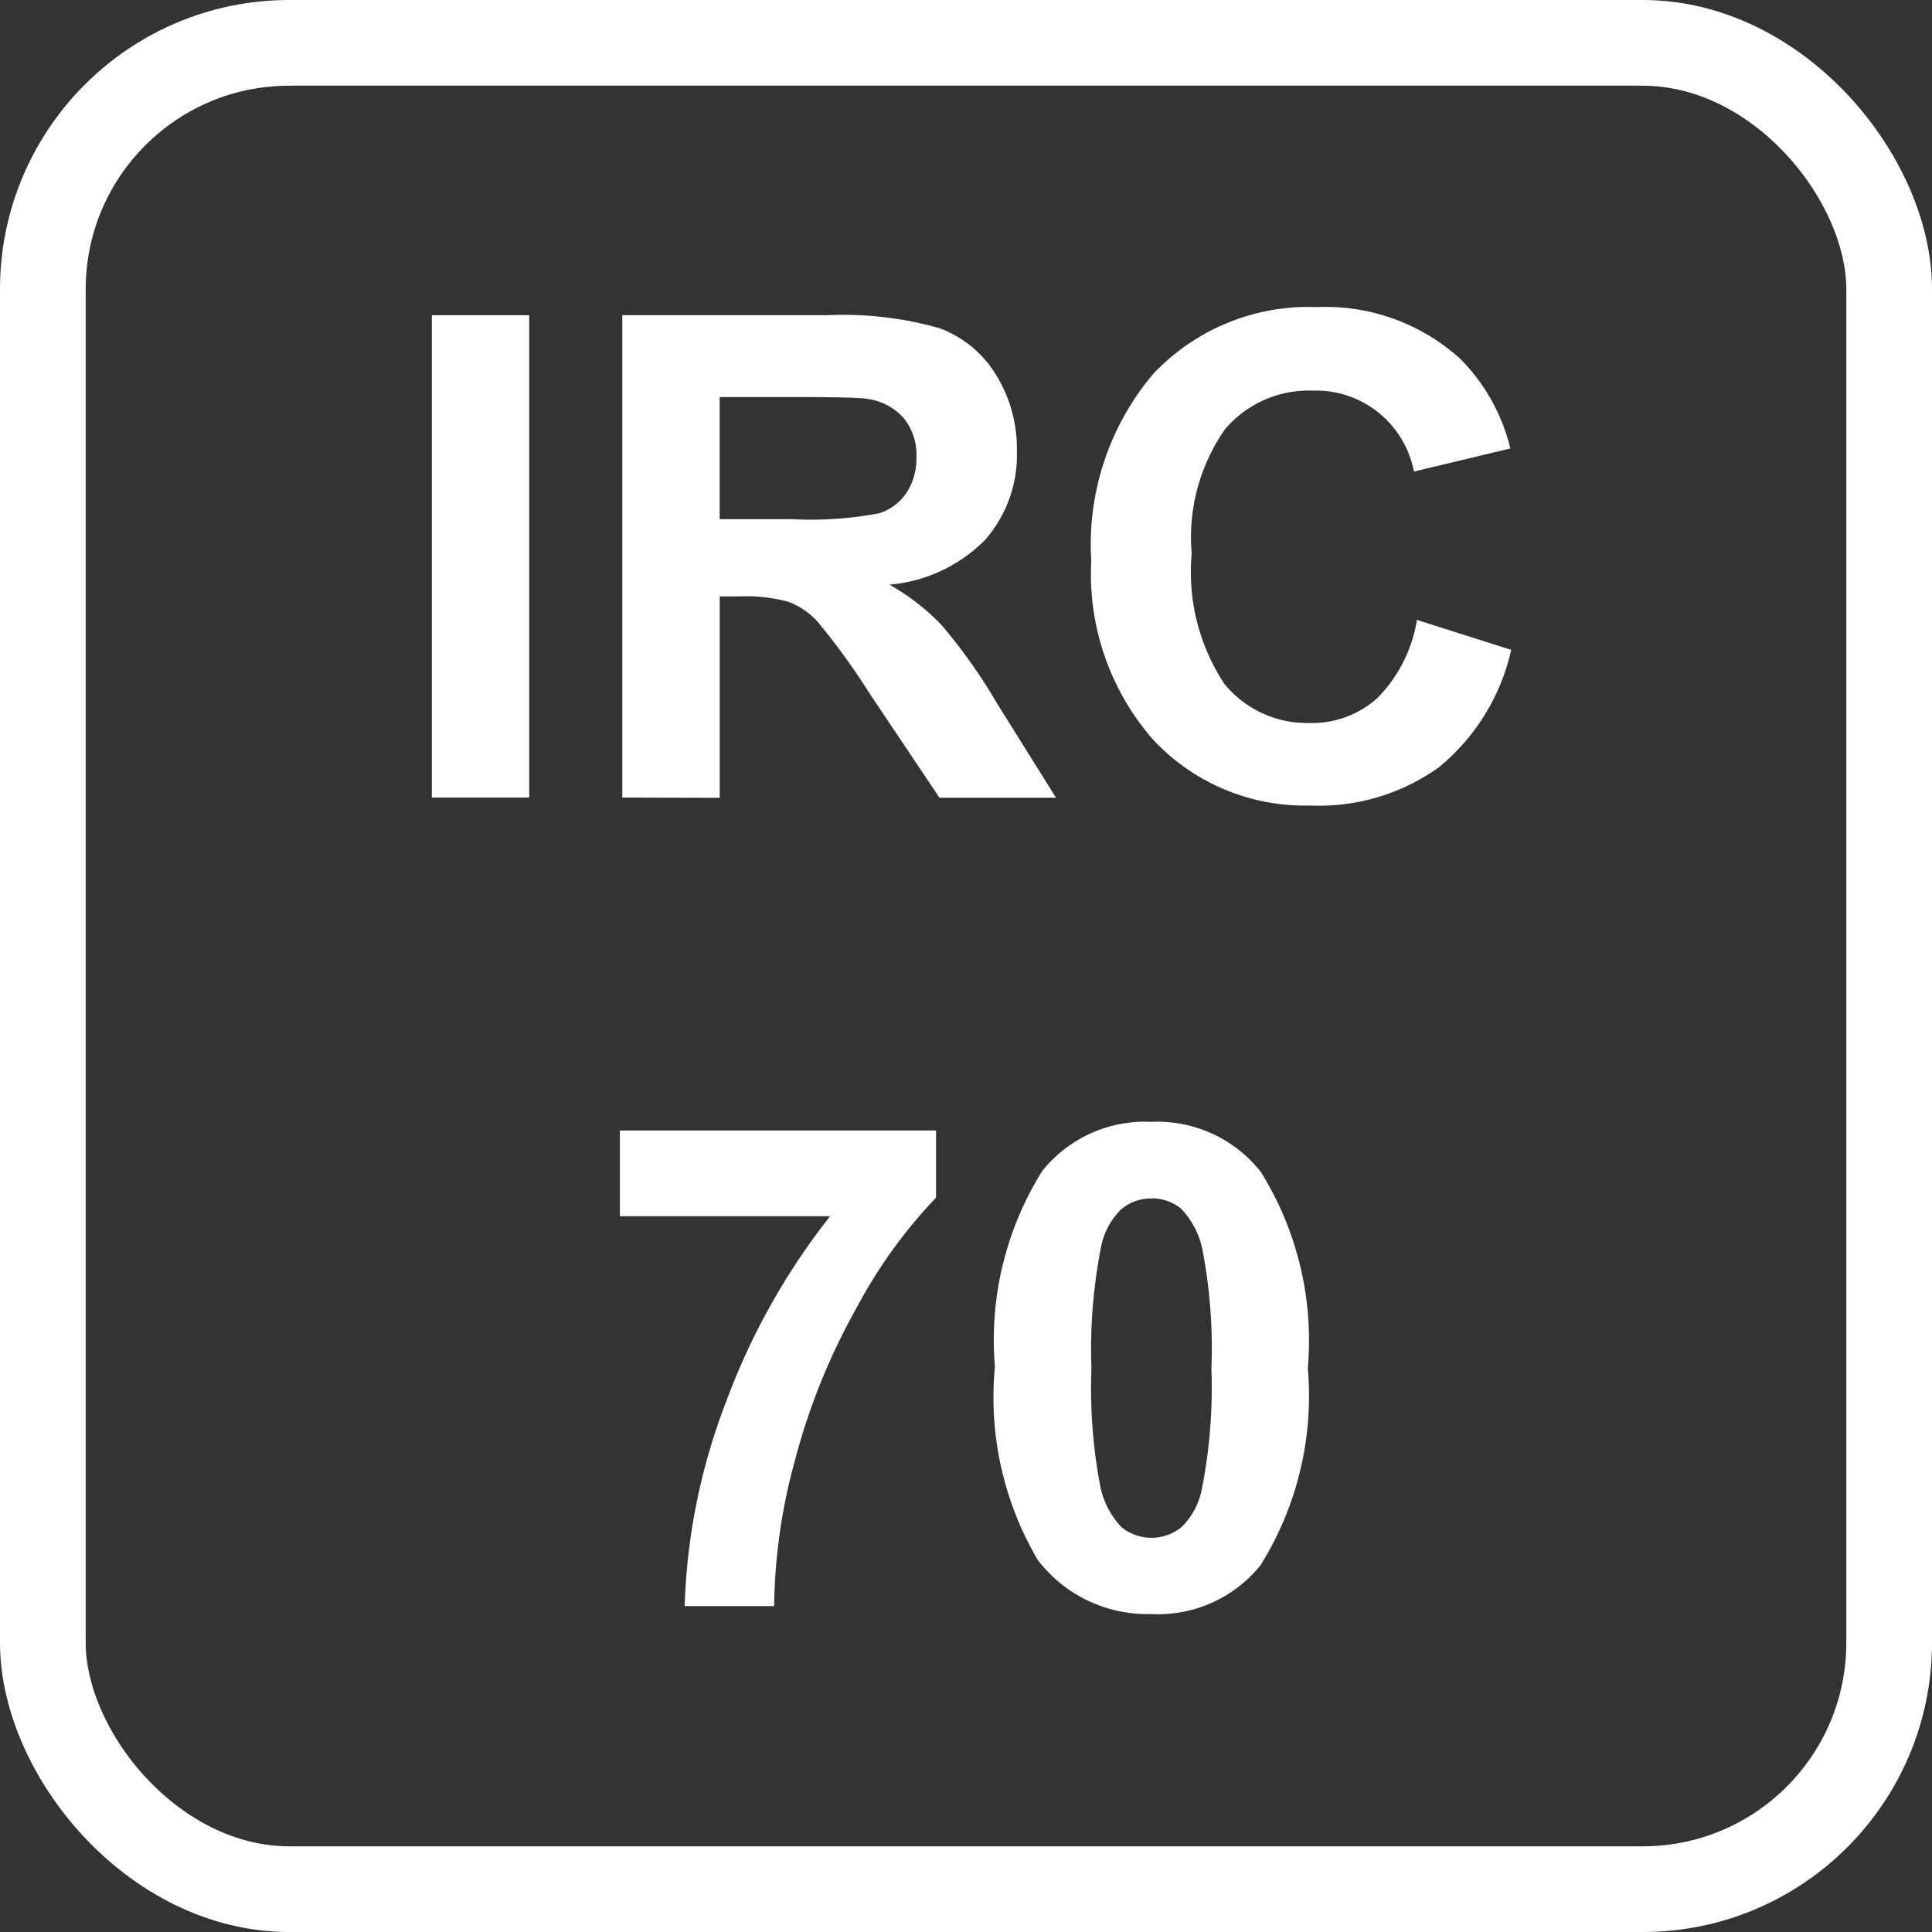 <svg id="Layer_1" data-name="Layer 1" xmlns="http://www.w3.org/2000/svg" viewBox="0 0 22.543 22.543">
  <rect x="0" y="0" width="22.543" height="22.543" fill="#333333" stroke="none"/>
  <defs>
    <style>
      .cls-1 {
        fill: none;
        stroke: #fff;
        stroke-miterlimit: 10;
      }

      .cls-2 {
        fill: #fff;
      }
    </style>
  </defs>
  <title>icon_irc_70</title>
  <rect class="cls-1" x="0.5" y="0.5" width="21.543" height="21.543" rx="2.875" ry="2.875"/>
  <g>
    <path class="cls-2" d="M5.106,9.373V3.745H6.242V9.373Z" transform="translate(-0.067 -0.067)"/>
    <path class="cls-2" d="M7.328,9.373V3.745H9.72a4.092,4.092,0,0,1,1.311.152,1.3,1.3,0,0,1,.655.539,1.624,1.624,0,0,1,.246.887,1.5,1.5,0,0,1-.373,1.046,1.786,1.786,0,0,1-1.113.52,2.655,2.655,0,0,1,.608.472,6.374,6.374,0,0,1,.647.914l.688,1.1H11.029l-.821-1.225a7.9,7.9,0,0,0-.6-.827.876.876,0,0,0-.341-.234,1.882,1.882,0,0,0-.572-.063h-.23v2.35ZM8.464,6.125h.841a4.32,4.32,0,0,0,1.021-.069.613.613,0,0,0,.318-.238A.734.734,0,0,0,10.76,5.4a.676.676,0,0,0-.152-.459.7.7,0,0,0-.428-.221Q10.042,4.7,9.352,4.7H8.464Z" transform="translate(-0.067 -0.067)"/>
    <path class="cls-2" d="M16.6,7.3l1.1.35a2.468,2.468,0,0,1-.843,1.369,2.4,2.4,0,0,1-1.5.447A2.421,2.421,0,0,1,13.524,8.7,2.934,2.934,0,0,1,12.8,6.609a3.077,3.077,0,0,1,.726-2.182,2.489,2.489,0,0,1,1.908-.777,2.339,2.339,0,0,1,1.678.61A2.227,2.227,0,0,1,17.69,5.3l-1.125.269a1.164,1.164,0,0,0-1.187-.944,1.28,1.28,0,0,0-1.016.449,2.2,2.2,0,0,0-.39,1.455,2.362,2.362,0,0,0,.384,1.521,1.247,1.247,0,0,0,1,.453,1.136,1.136,0,0,0,.779-.288A1.672,1.672,0,0,0,16.6,7.3Z" transform="translate(-0.067 -0.067)"/>
    <path class="cls-2" d="M7.3,14.258v-1h3.689v.783a5.821,5.821,0,0,0-.929,1.289,7.515,7.515,0,0,0-.72,1.787A6.641,6.641,0,0,0,9.1,18.807H8.056a7.208,7.208,0,0,1,.482-2.38,7.921,7.921,0,0,1,1.215-2.169Z" transform="translate(-0.067 -0.067)"/>
    <path class="cls-2" d="M13.5,13.157a1.538,1.538,0,0,1,1.278.583,3.725,3.725,0,0,1,.549,2.292,3.731,3.731,0,0,1-.553,2.3A1.535,1.535,0,0,1,13.5,18.9a1.609,1.609,0,0,1-1.324-.631,3.733,3.733,0,0,1-.5-2.252,3.721,3.721,0,0,1,.553-2.288A1.535,1.535,0,0,1,13.5,13.157Zm0,.894a.538.538,0,0,0-.349.125.832.832,0,0,0-.238.447,6.175,6.175,0,0,0-.111,1.409,6.125,6.125,0,0,0,.1,1.36.963.963,0,0,0,.251.494.555.555,0,0,0,.7,0,.843.843,0,0,0,.238-.447,6.117,6.117,0,0,0,.111-1.405,6.063,6.063,0,0,0-.1-1.361.972.972,0,0,0-.251-.5A.533.533,0,0,0,13.5,14.05Z" transform="translate(-0.067 -0.067)"/>
  </g>
</svg>
